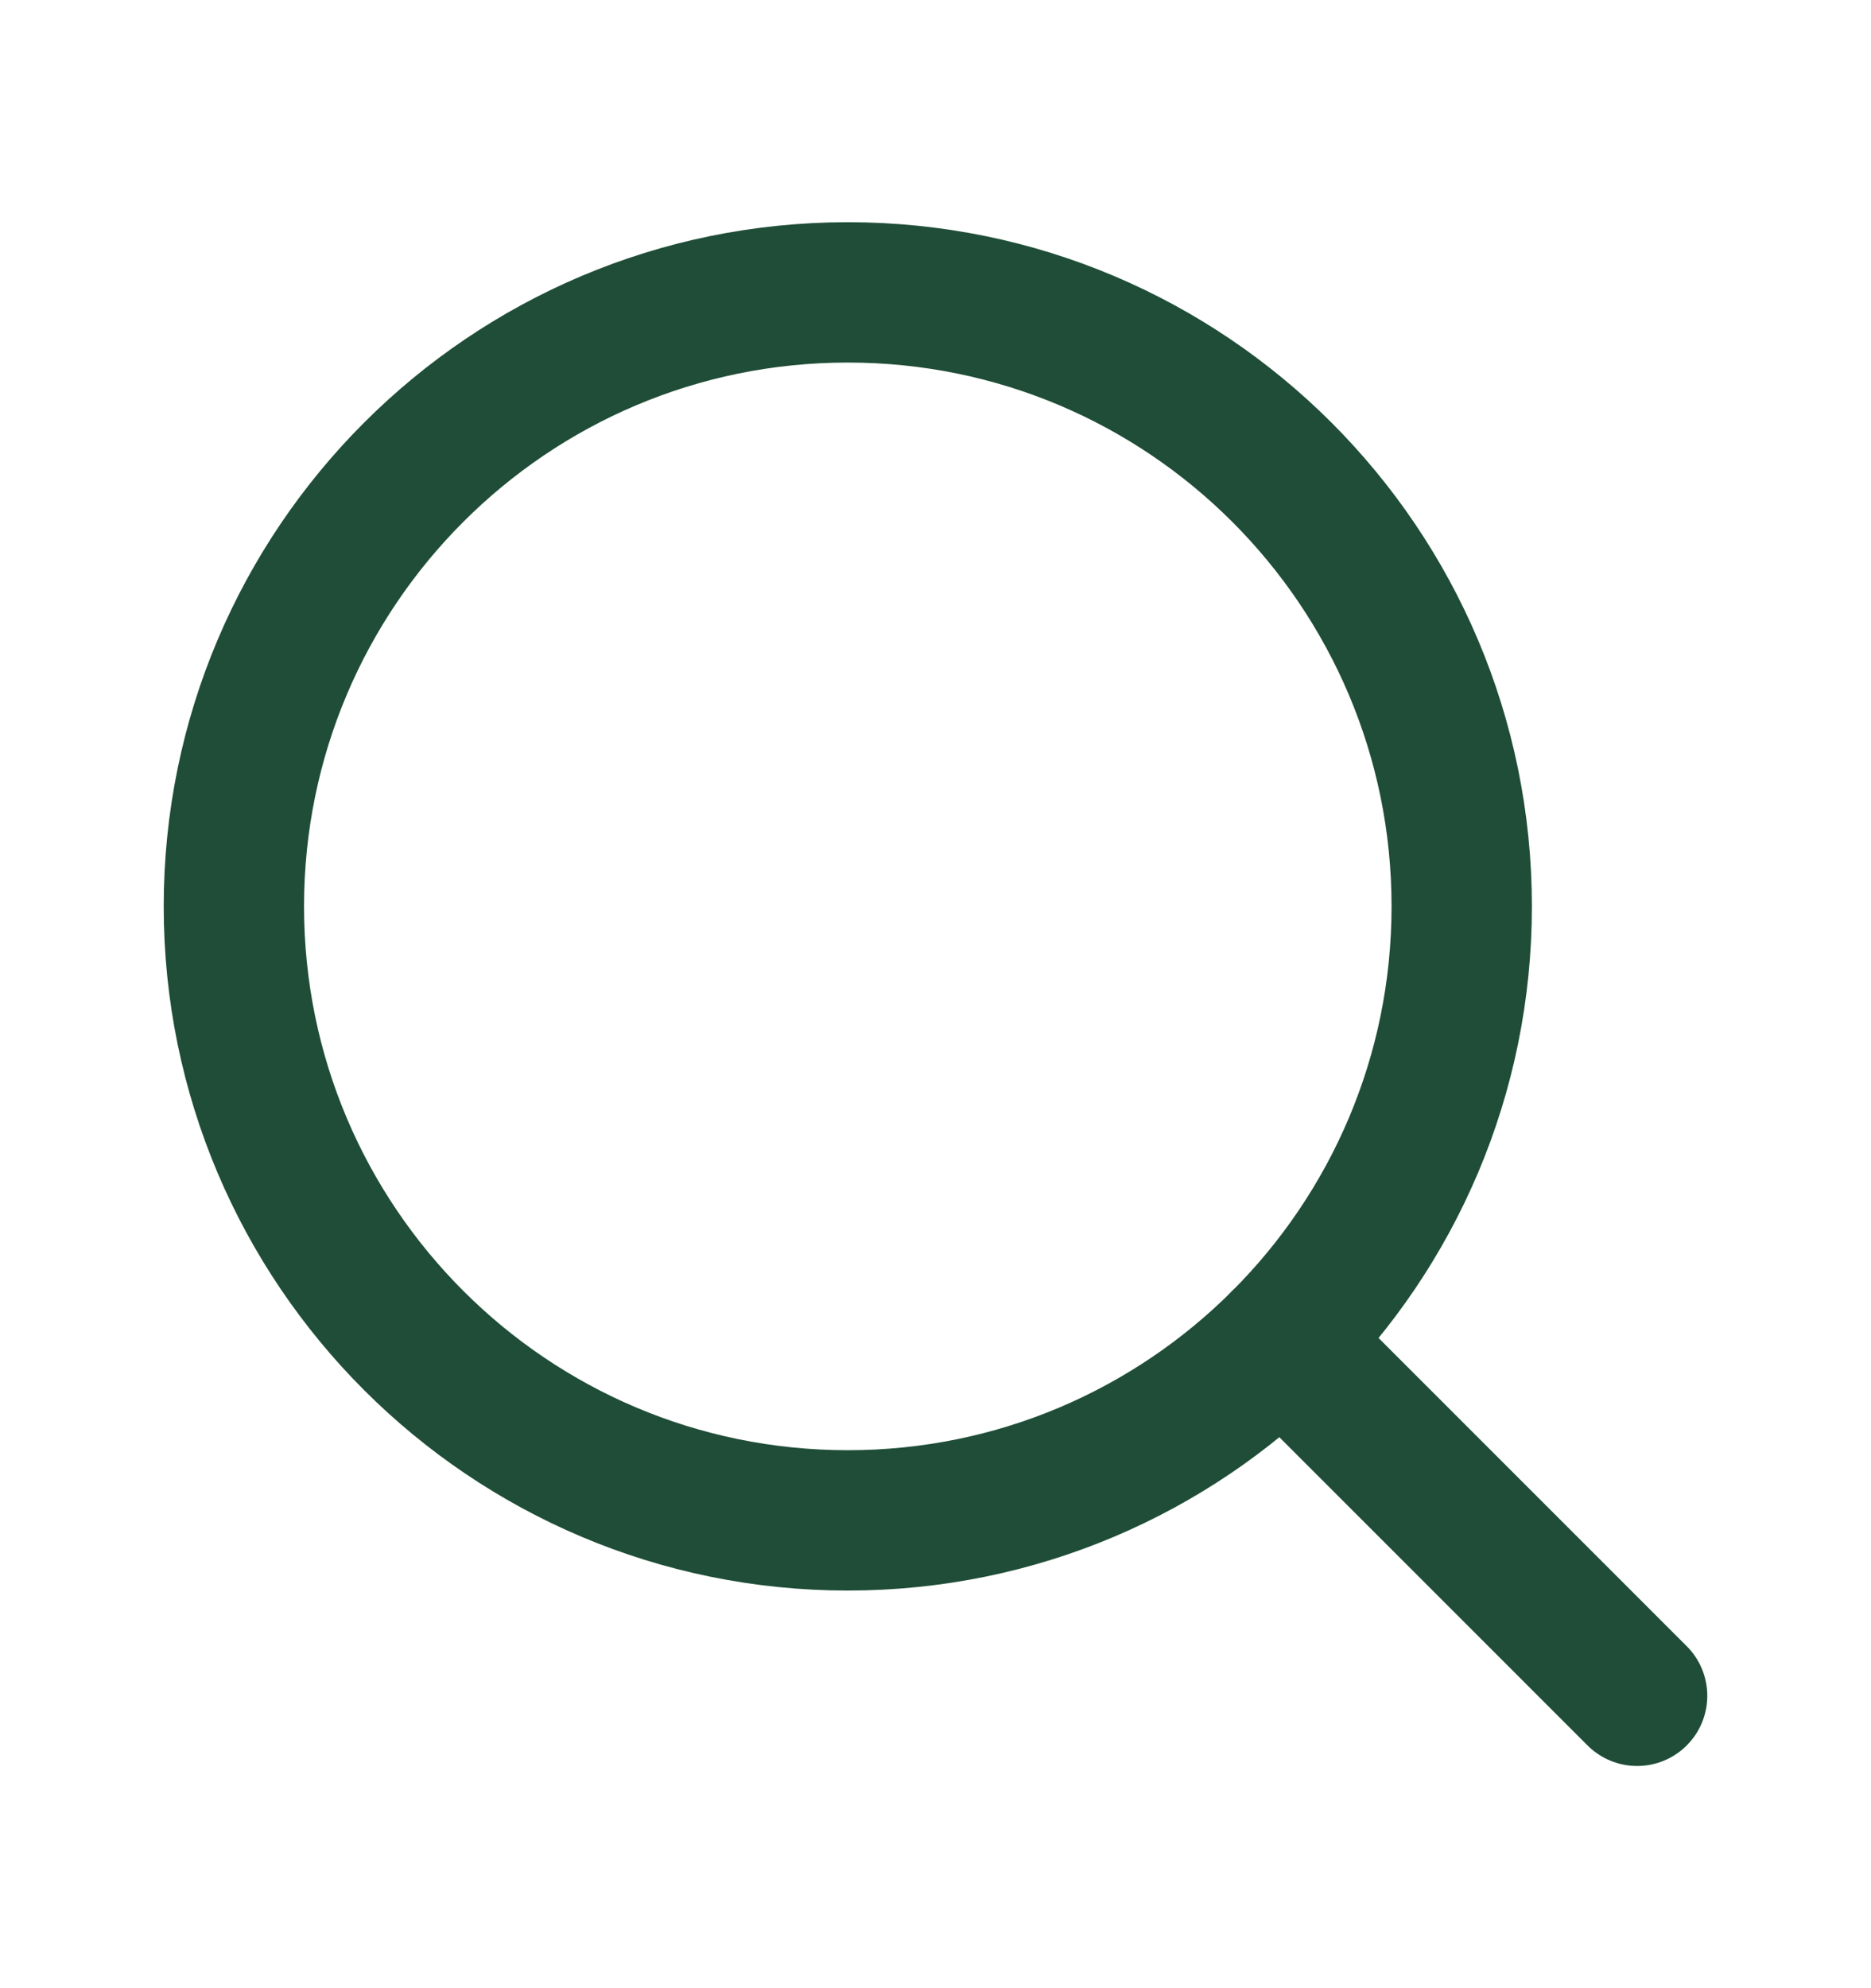 <svg width="16" height="17" viewBox="0 0 16 17" fill="none" xmlns="http://www.w3.org/2000/svg">
<path d="M7.25 13C10.149 13 12.5 10.649 12.5 7.75C12.5 4.851 10.149 2.5 7.25 2.5C4.351 2.5 2 4.851 2 7.75C2 10.649 4.351 13 7.25 13Z" stroke="#1F4D37" stroke-width="1.2" stroke-linecap="round" stroke-linejoin="round"/>
<path d="M10.962 11.462L14 14.5" stroke="#1F4D37" stroke-width="1.2" stroke-linecap="round" stroke-linejoin="round"/>
</svg>
